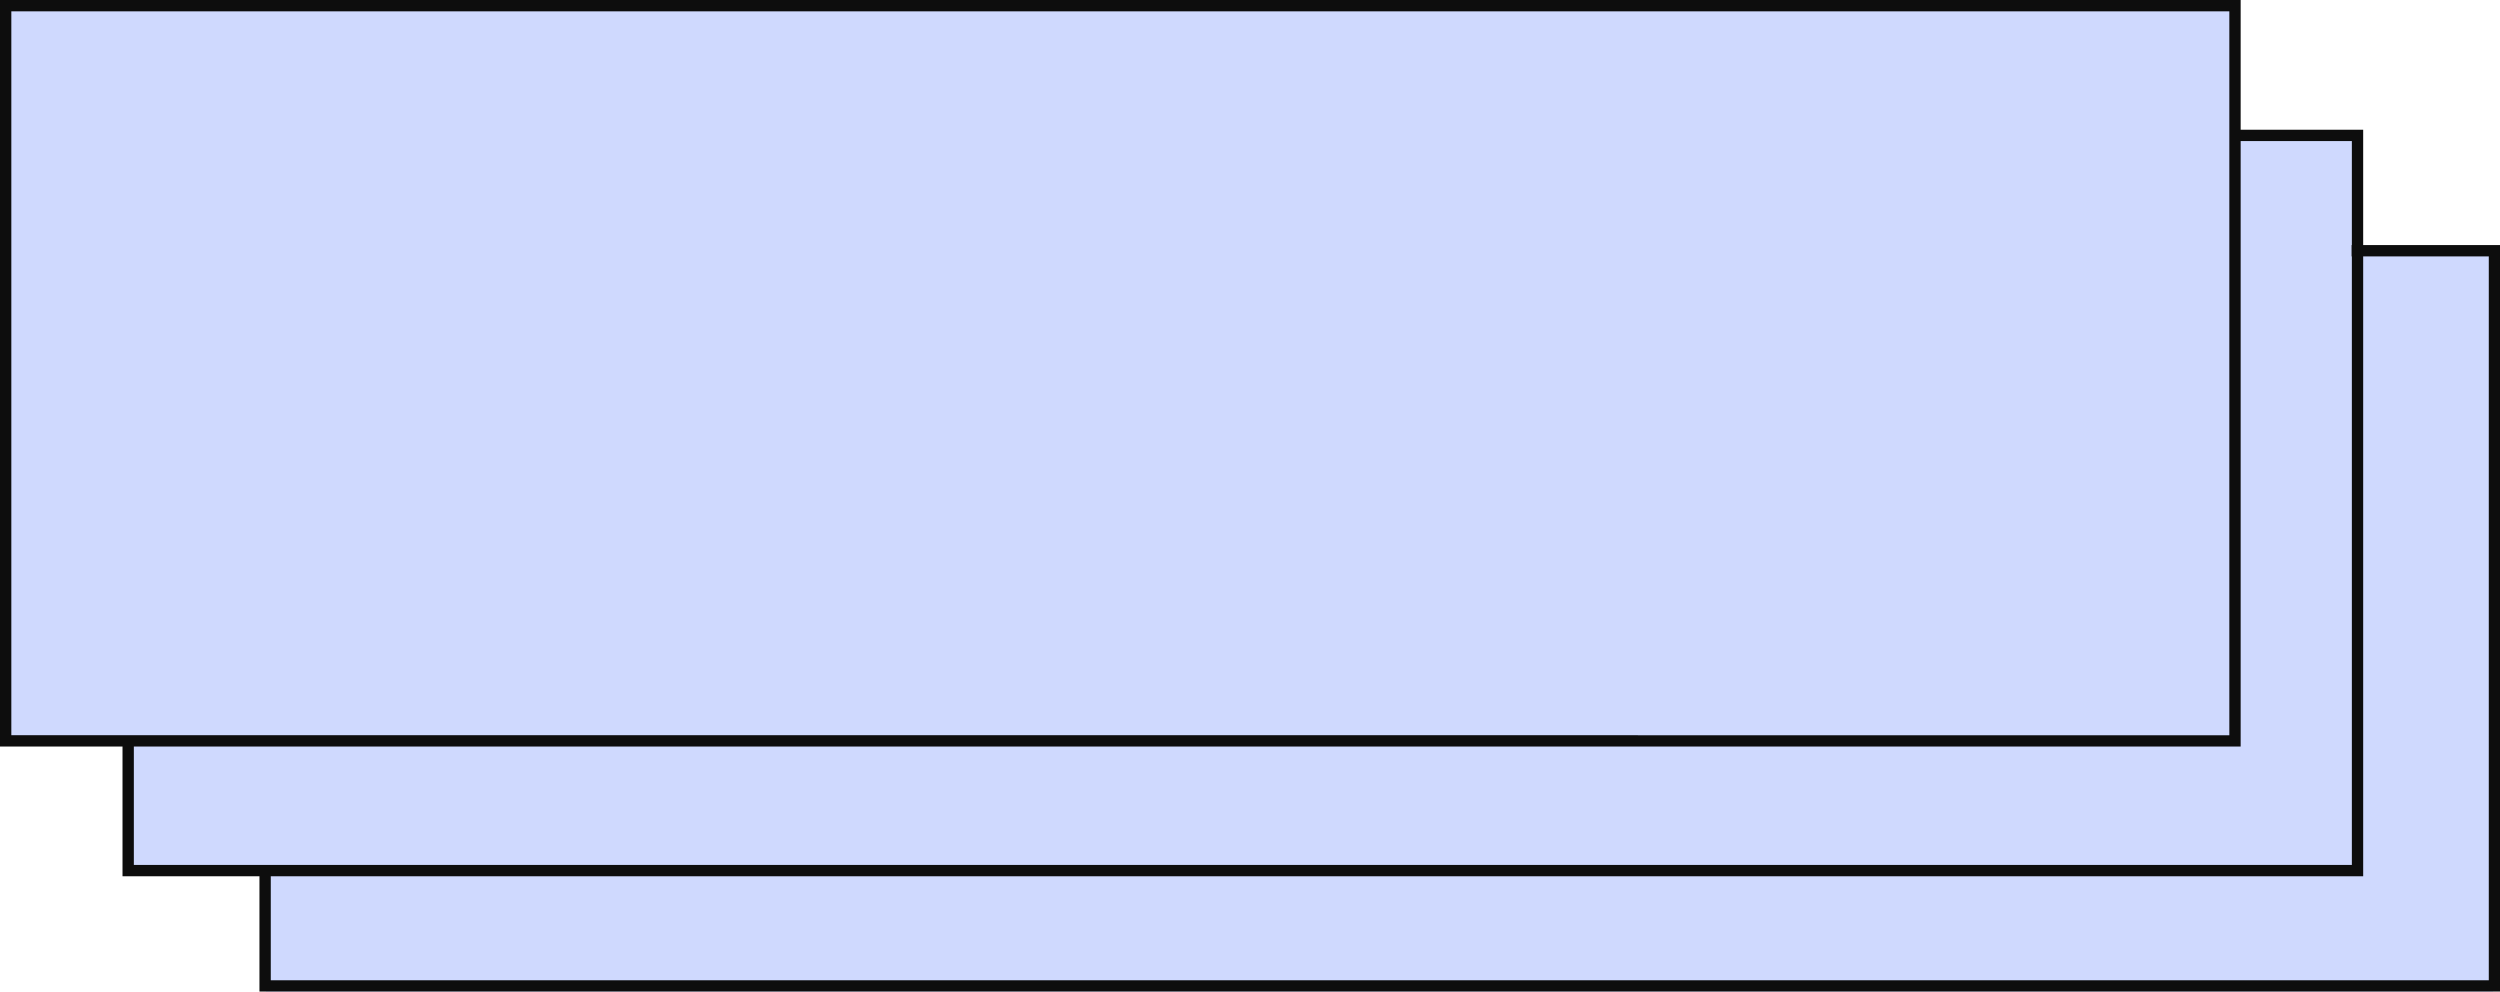 <?xml version="1.0" encoding="UTF-8" standalone="no"?><svg xmlns="http://www.w3.org/2000/svg" xmlns:xlink="http://www.w3.org/1999/xlink" fill="#000000" height="175.7" preserveAspectRatio="xMidYMid meet" version="1" viewBox="0.0 0.0 443.0 175.7" width="443" zoomAndPan="magnify"><g id="change1_1"><path d="M395.784,0.686v23.307h21.711v19.955l24.265,0.319v100.731v30.714H47.138v-21.136H22.873v-23.307H1.163 V1.324L395.784,0.686z" fill="#cfd9fe"/></g><g id="change2_1"><path d="M418.755,43.422V22.988h-21.71V0H0v132.29h21.71v22.988h24.265v20.434h397.046V43.422H418.755z M2.007,2.007h393.031v128.276H2.007V2.007z M23.717,132.29h373.328V24.995h19.704v18.427h-0.051v2.007h0.051v107.842H23.717 V132.29z M441.014,173.704H47.982v-18.427h370.773V45.429h22.259V173.704z" fill="#0d0d0d"/></g></svg>